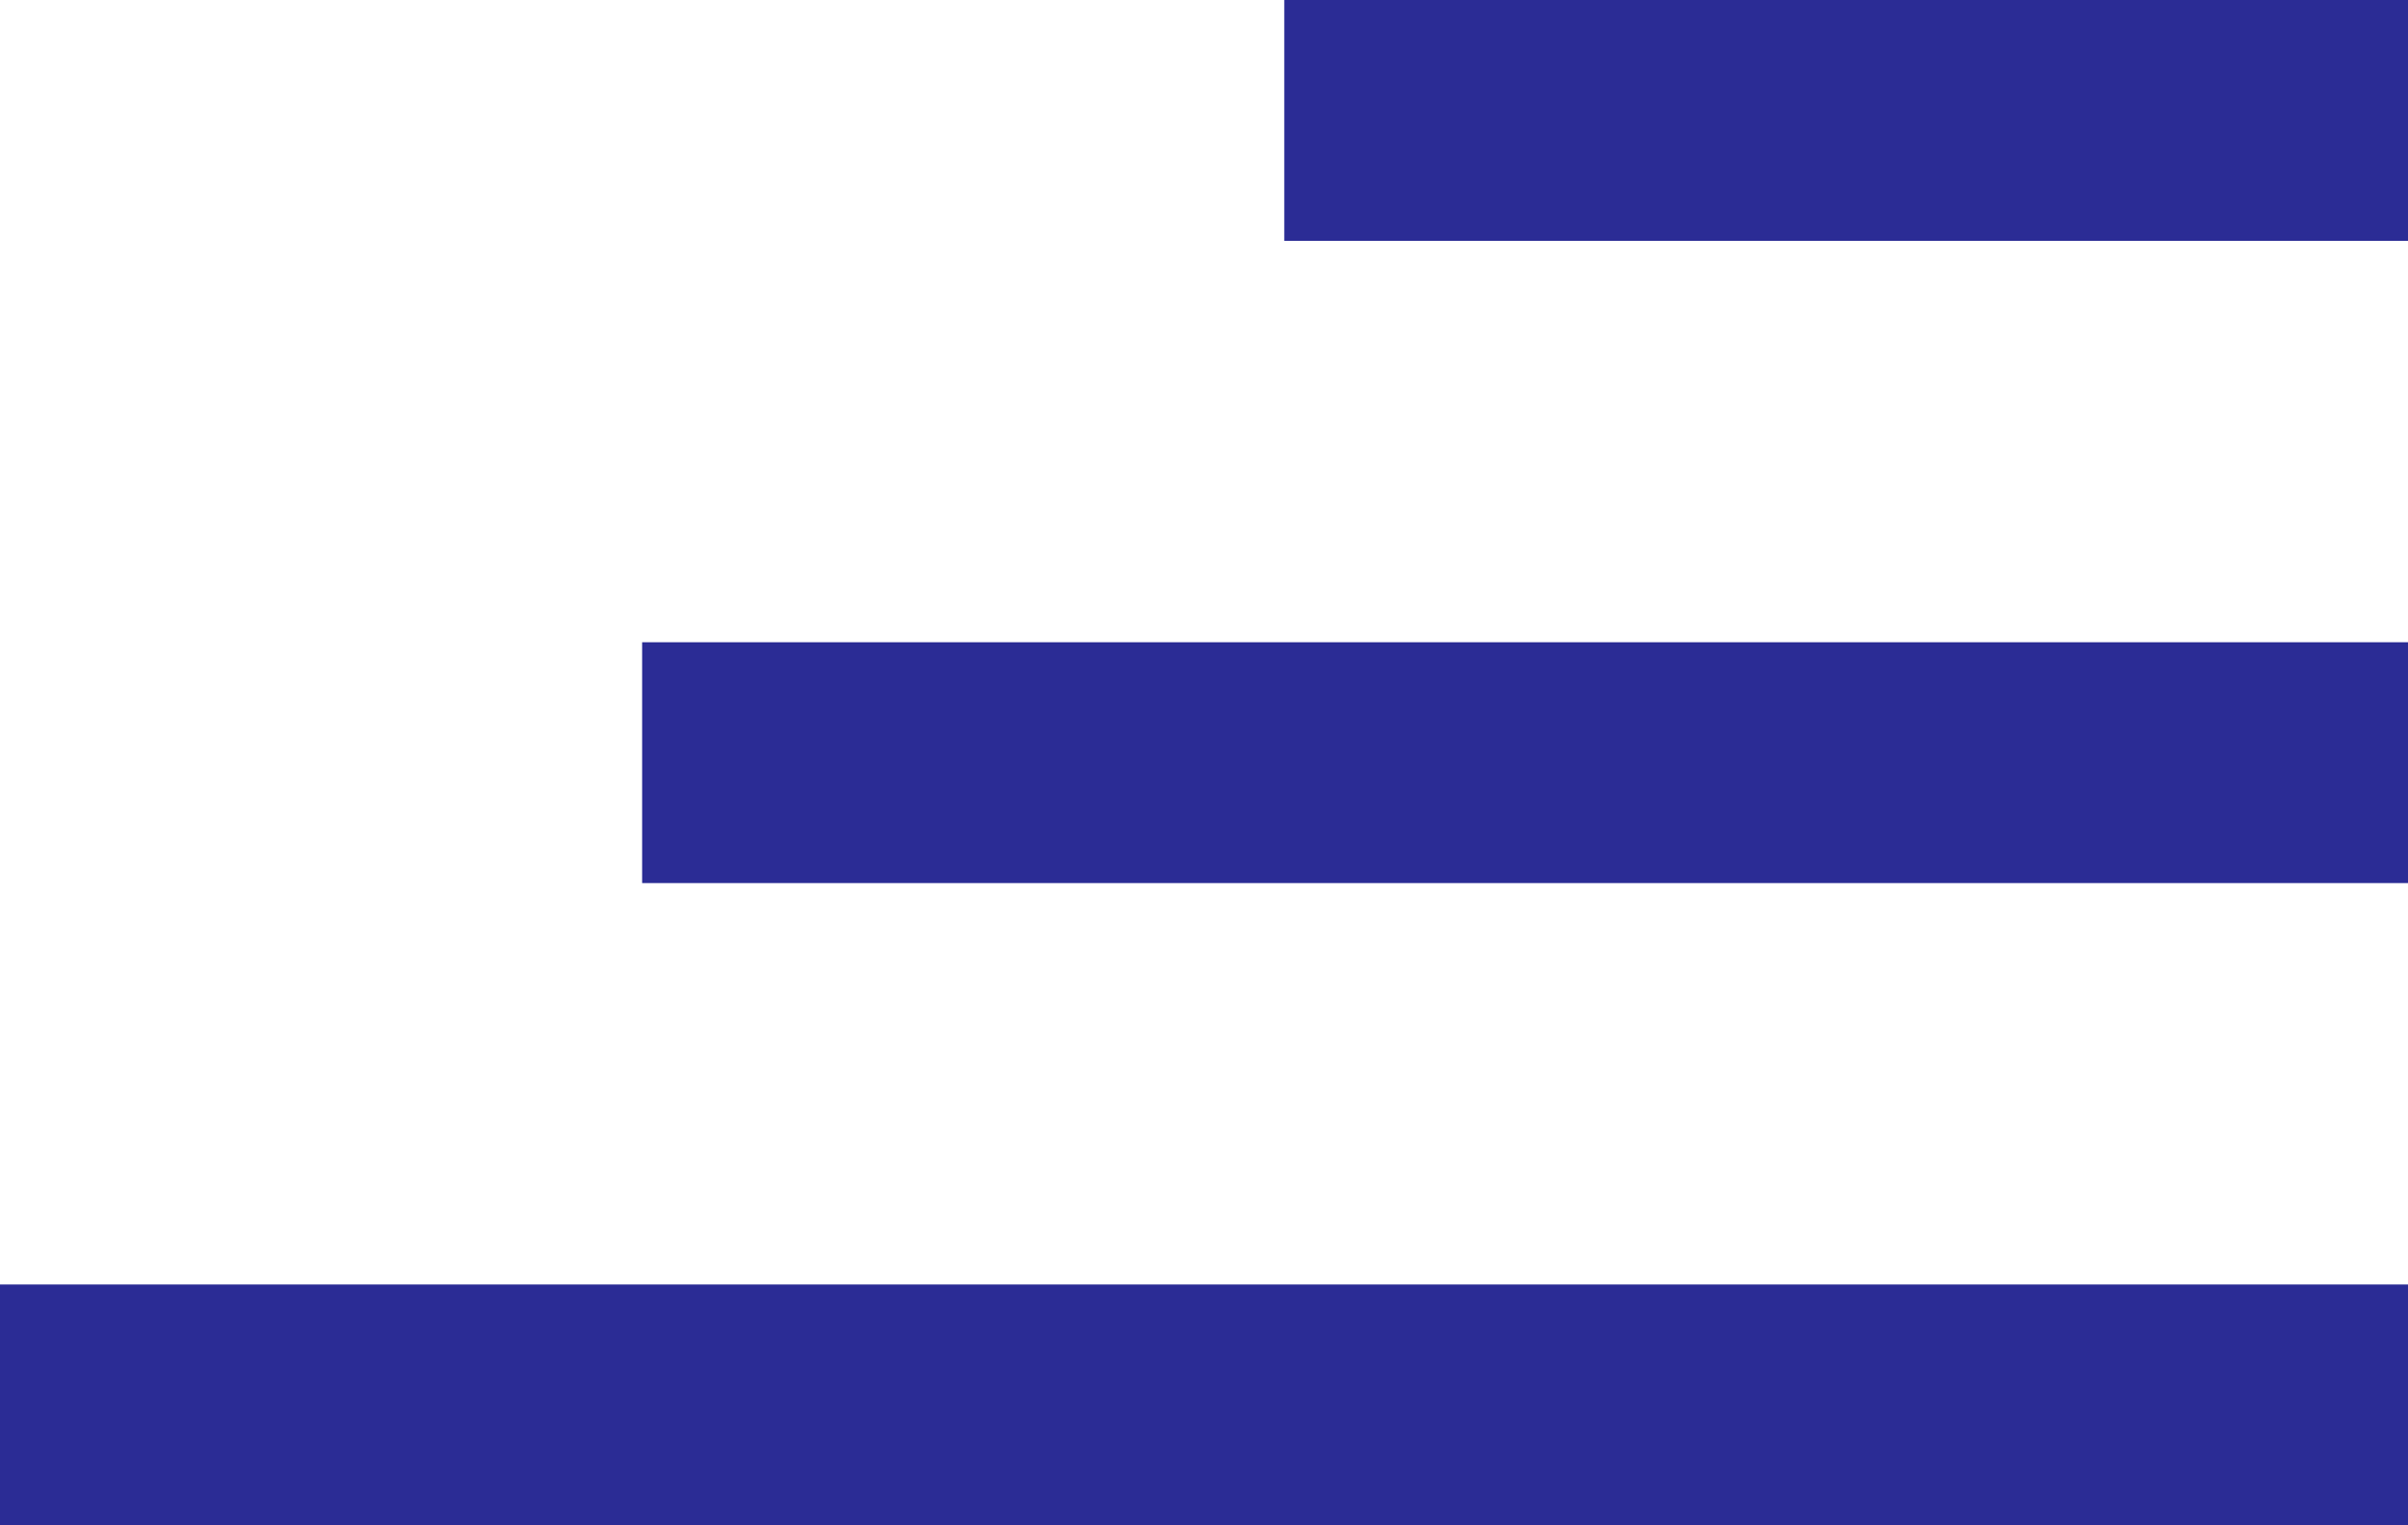 <svg xmlns="http://www.w3.org/2000/svg" width="30" height="19" viewBox="0 0 30 19">
  <g id="burger_menu" data-name="burger menu" transform="translate(-378 -32)">
    <rect id="Rectangle_163" data-name="Rectangle 163" width="14" height="3" transform="translate(394 32)" fill="#2b2c95"/>
    <rect id="Rectangle_164" data-name="Rectangle 164" width="22" height="3" transform="translate(386 40)" fill="#2b2c95"/>
    <rect id="Rectangle_165" data-name="Rectangle 165" width="30" height="3" transform="translate(378 48)" fill="#2b2c95"/>
  </g>
</svg>
